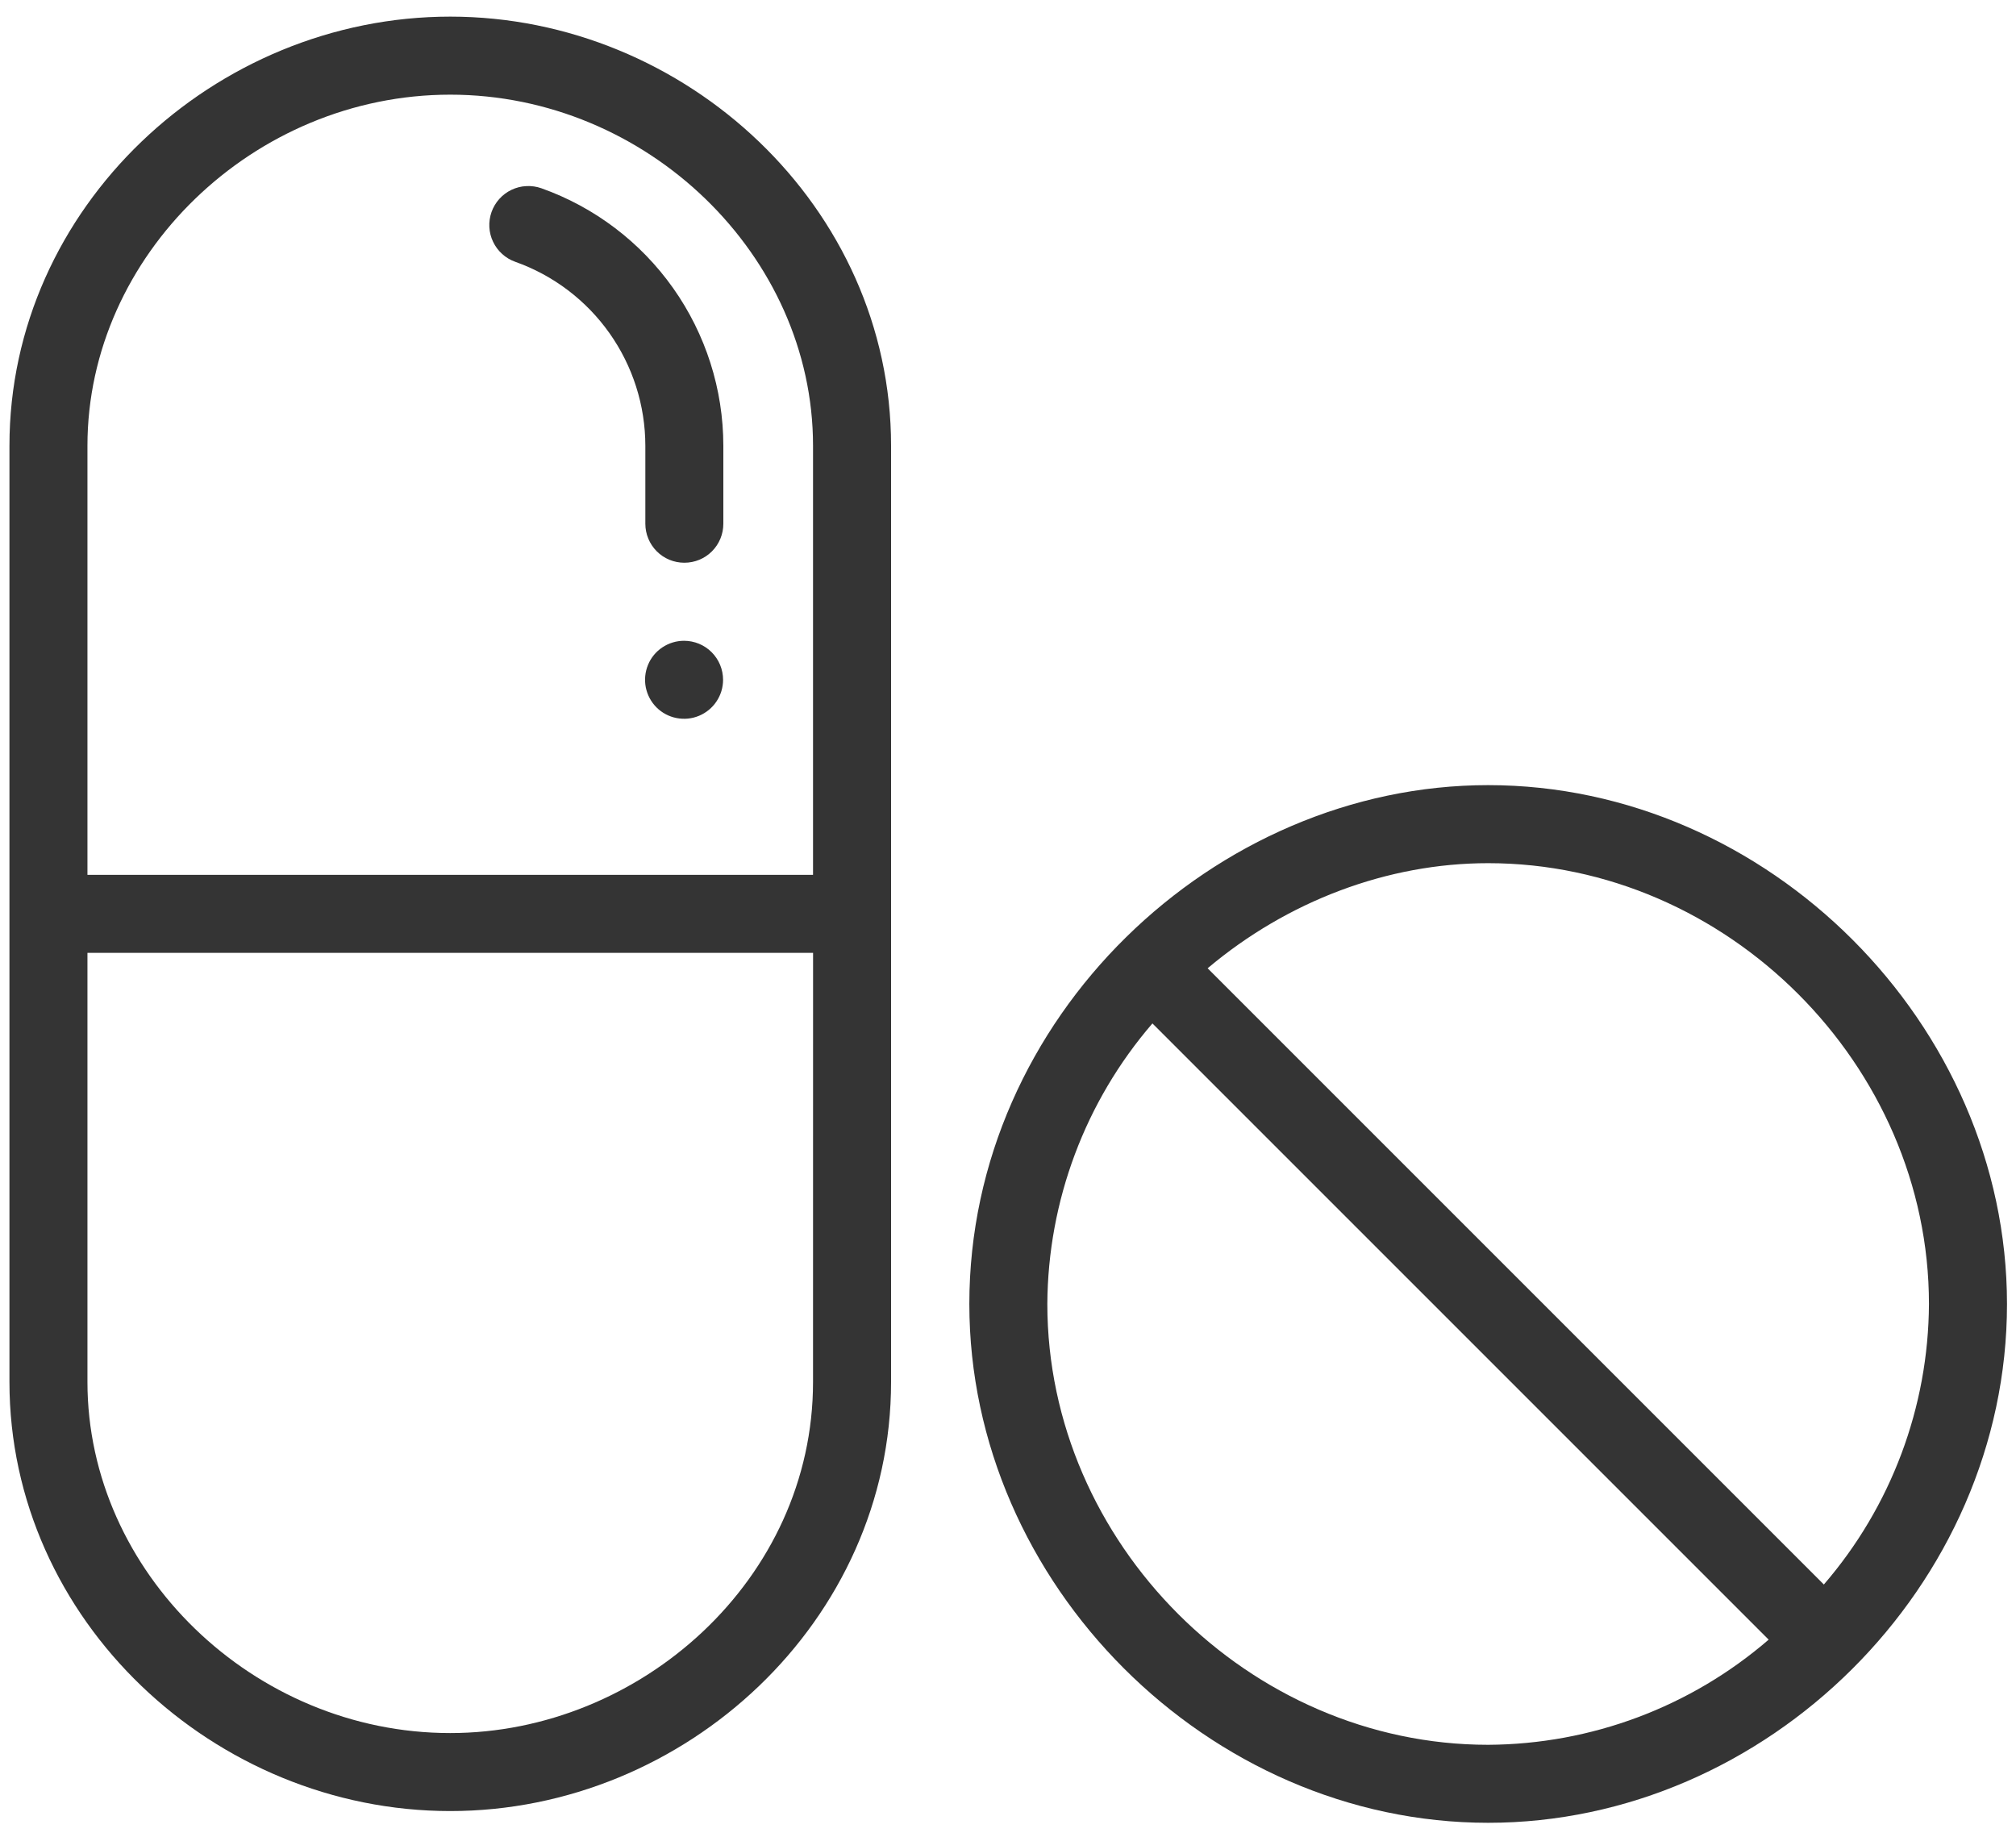 <?xml version="1.0" encoding="UTF-8"?>
<svg xmlns="http://www.w3.org/2000/svg" width="45" height="41" viewBox="0 0 45 41" fill="none">
  <path d="M15.269 14.303C15.097 14.303 14.929 14.354 14.785 14.45C14.642 14.545 14.53 14.681 14.465 14.84C14.399 14.999 14.382 15.175 14.415 15.343C14.449 15.512 14.532 15.668 14.653 15.789C14.775 15.911 14.93 15.994 15.099 16.027C15.268 16.061 15.443 16.044 15.602 15.978C15.761 15.912 15.898 15.8 15.993 15.657C16.089 15.514 16.14 15.346 16.14 15.174C16.14 14.943 16.048 14.721 15.885 14.558C15.722 14.395 15.5 14.303 15.269 14.303V14.303Z" fill="#343434"></path>
  <path d="M10.05 0.371C4.788 0.371 0.211 4.625 0.211 9.949V30.847C0.211 36.173 4.79 40.425 10.05 40.425C15.303 40.425 19.89 36.18 19.89 30.847V9.949C19.89 4.624 15.31 0.371 10.05 0.371ZM18.148 30.847C18.148 35.257 14.29 38.684 10.05 38.684C5.661 38.684 1.952 35.095 1.952 30.847V21.269H18.149L18.148 30.847ZM18.148 19.528H1.952V9.949C1.952 5.701 5.661 2.113 10.05 2.113C14.44 2.113 18.148 5.701 18.148 9.949L18.148 19.528Z" fill="#343434"></path>
  <path d="M12.084 4.202C11.976 4.164 11.862 4.148 11.747 4.154C11.633 4.159 11.521 4.188 11.418 4.237C11.315 4.286 11.222 4.355 11.146 4.44C11.069 4.525 11.01 4.625 10.972 4.732C10.934 4.84 10.917 4.954 10.923 5.069C10.929 5.183 10.957 5.295 11.007 5.398C11.056 5.501 11.125 5.594 11.21 5.67C11.295 5.747 11.394 5.806 11.502 5.844C12.35 6.145 13.084 6.701 13.604 7.436C14.124 8.171 14.404 9.049 14.405 9.949V11.691C14.405 11.921 14.497 12.143 14.66 12.306C14.823 12.47 15.045 12.561 15.276 12.561C15.507 12.561 15.728 12.47 15.892 12.306C16.055 12.143 16.146 11.921 16.146 11.691V9.949C16.145 8.689 15.753 7.461 15.026 6.432C14.298 5.403 13.271 4.624 12.084 4.202V4.202Z" fill="#343434"></path>
  <path d="M33.218 17.525C27.112 17.525 21.637 22.712 21.637 29.106C21.637 35.352 26.973 40.687 33.218 40.687C39.438 40.687 44.799 35.4 44.799 29.106C44.798 22.861 39.462 17.525 33.218 17.525ZM33.218 38.946C27.884 38.946 23.378 34.44 23.378 29.106C23.391 26.806 24.222 24.586 25.724 22.844L39.479 36.599C37.738 38.102 35.518 38.934 33.218 38.946V38.946ZM40.711 35.368L26.956 21.613C28.737 20.113 30.97 19.267 33.218 19.267C38.551 19.267 43.057 23.773 43.057 29.106C43.046 31.406 42.214 33.627 40.711 35.368V35.368Z" fill="#343434"></path>
</svg>
